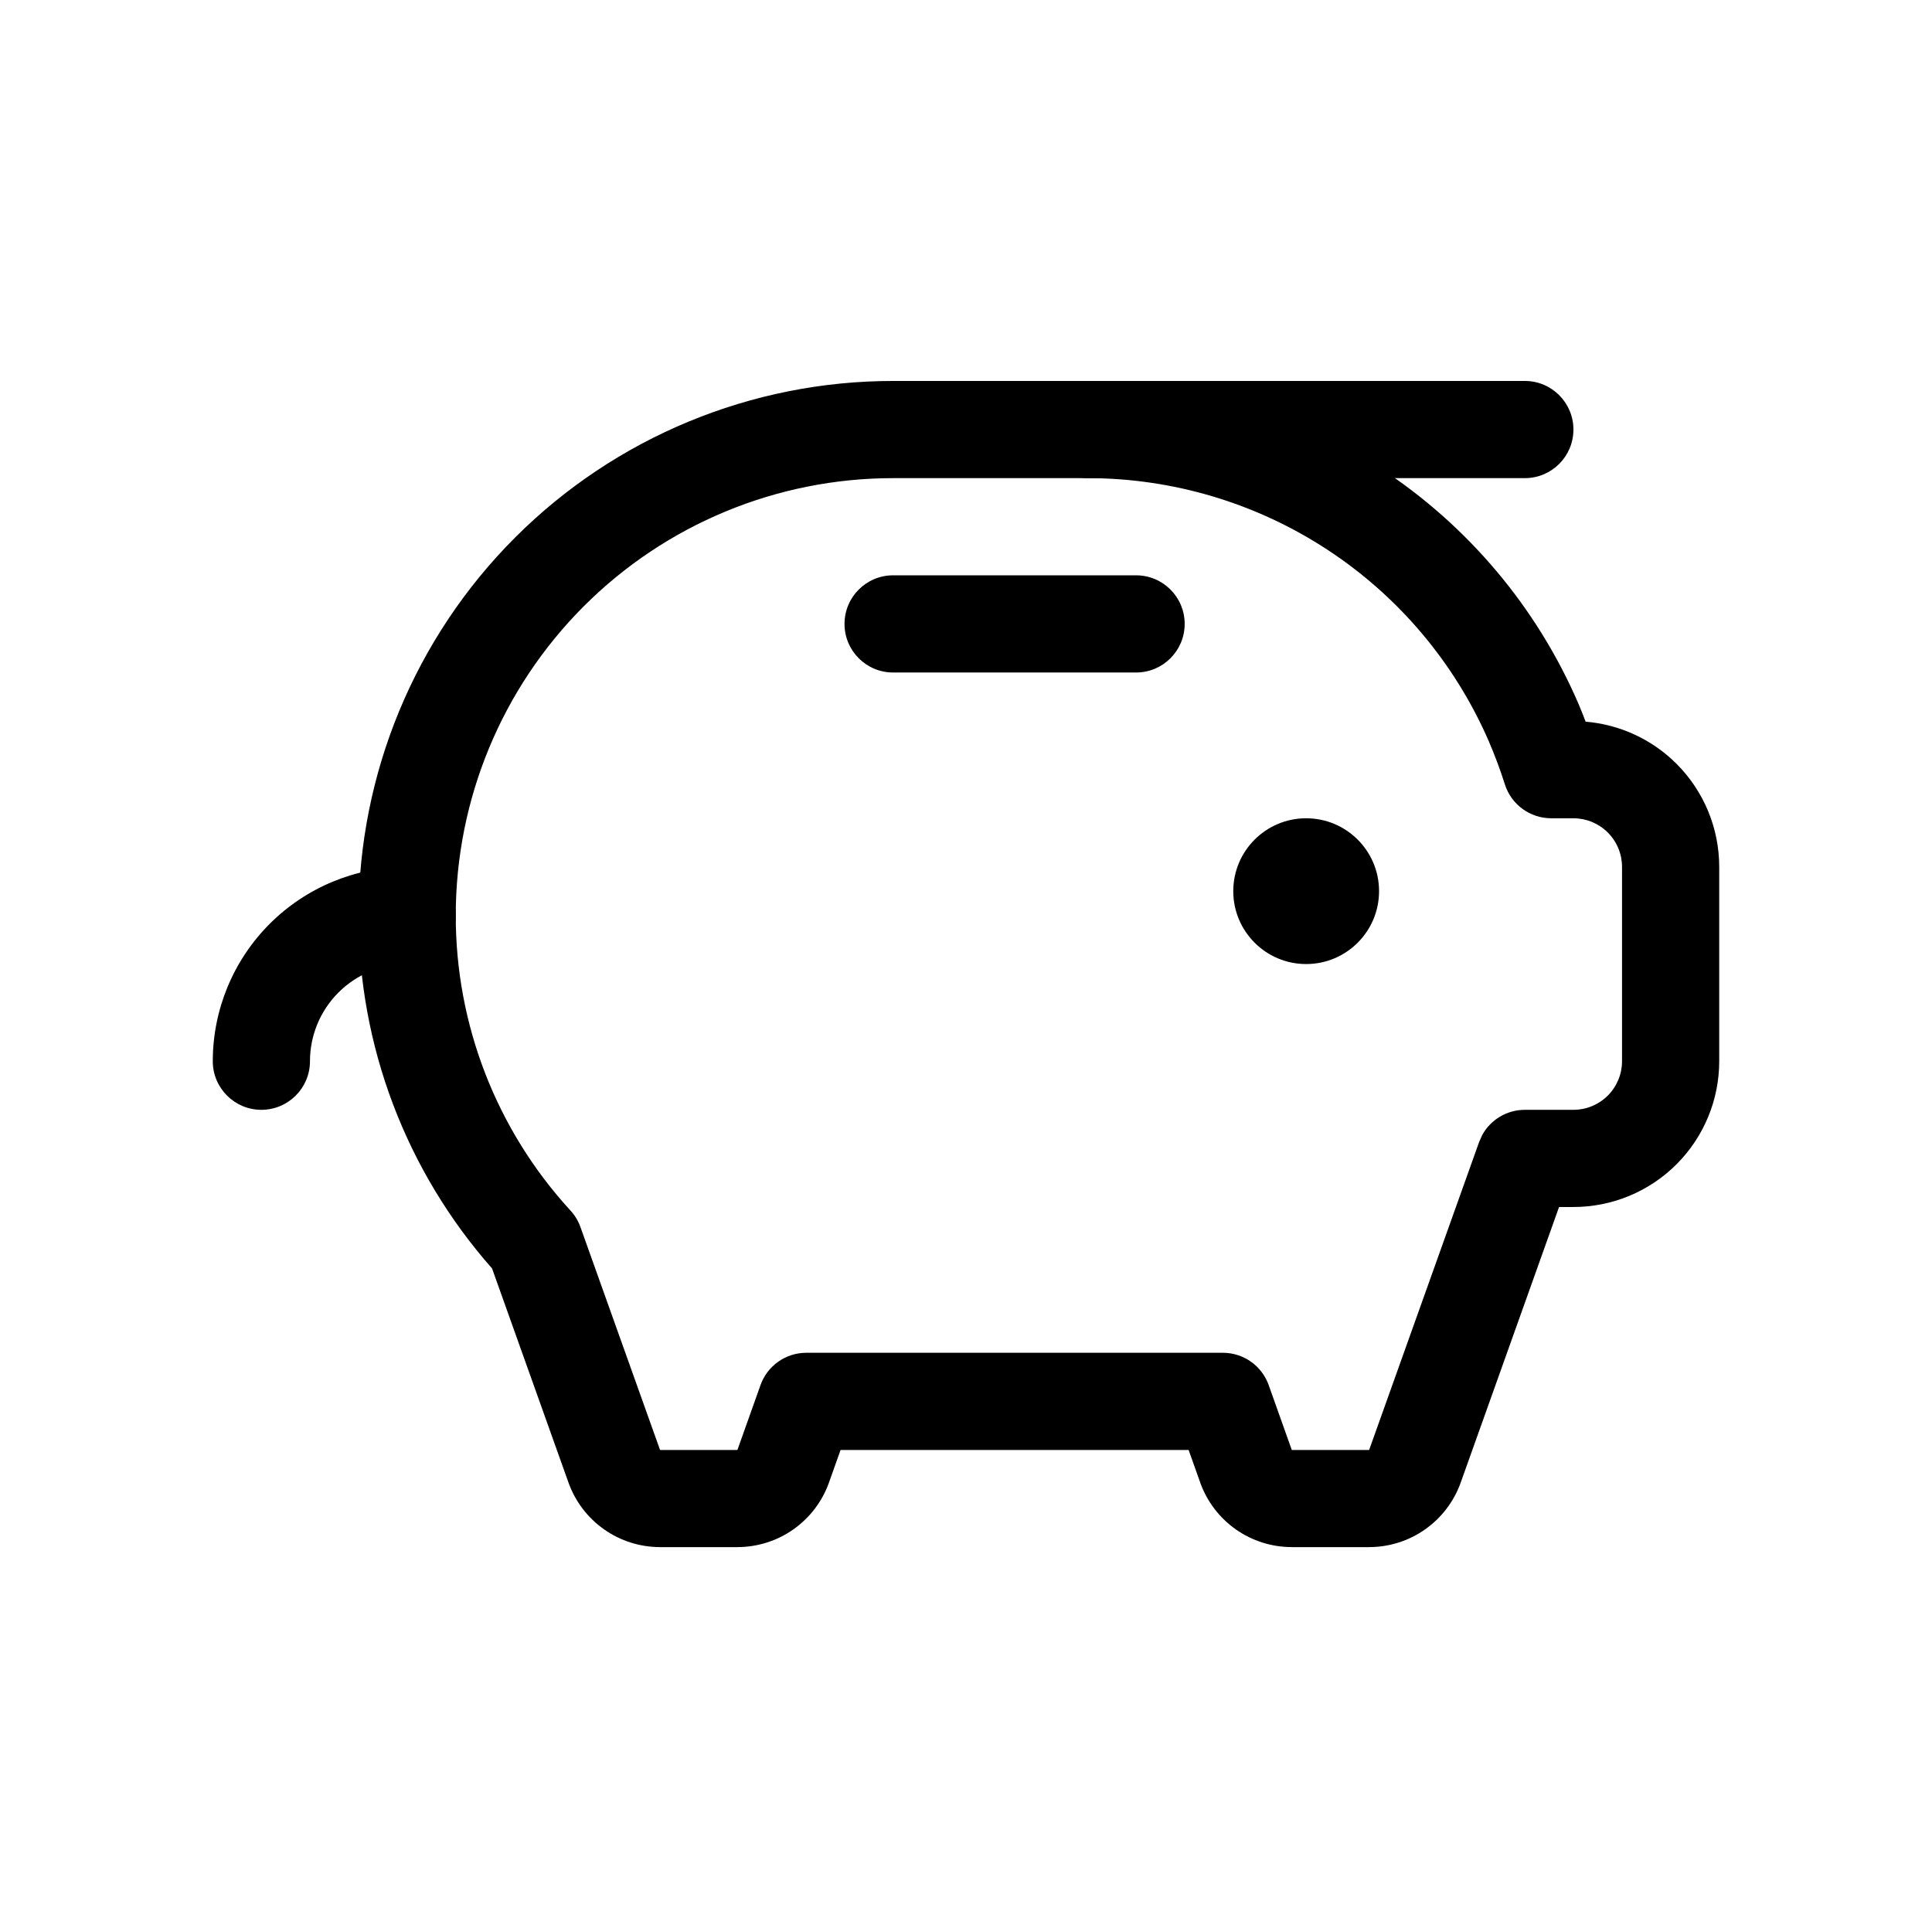 <svg width="513" height="512" viewBox="0 0 513 512" fill="none" xmlns="http://www.w3.org/2000/svg">
<path d="M346.823 256C357.512 256 366.177 247.334 366.177 236.645C366.177 225.956 357.512 217.29 346.823 217.29C336.133 217.29 327.468 225.956 327.468 236.645C327.468 247.334 336.133 256 346.823 256Z" fill="black"/>
<path d="M301.662 152.774C308.788 152.774 314.565 158.551 314.565 165.677C314.565 172.804 308.788 178.581 301.662 178.581H237.145C230.019 178.581 224.242 172.804 224.242 165.677C224.242 158.551 230.019 152.774 237.145 152.774H301.662Z" fill="black"/>
<path d="M404.887 101.161C412.013 101.161 417.79 106.938 417.79 114.065C417.79 121.191 412.013 126.968 404.887 126.968H288.758C281.631 126.968 275.854 121.191 275.854 114.065C275.854 106.938 281.631 101.161 288.758 101.161H404.887Z" fill="black"/>
<path d="M56.5 281.806C56.5 268.118 61.942 254.994 71.621 245.314C81.3 235.635 94.424 230.193 108.113 230.193C115.239 230.193 121.016 235.97 121.016 243.097C121.016 250.223 115.239 256 108.113 256C101.269 256 94.707 258.721 89.867 263.56C85.027 268.4 82.306 274.962 82.306 281.806C82.306 288.933 76.529 294.709 69.403 294.709C62.277 294.709 56.5 288.933 56.5 281.806Z" fill="black"/>
<path d="M430.694 230.194C430.694 226.771 429.333 223.49 426.914 221.071C424.494 218.651 421.213 217.29 417.791 217.29H411.893C406.267 217.29 401.28 213.645 399.582 208.281C398.367 204.437 396.958 200.654 395.361 196.953V196.94C386.358 176.154 371.467 158.453 352.531 146.02C333.589 133.584 311.418 126.961 288.758 126.968H237.146C206.346 126.968 176.804 139.199 155.026 160.977C133.248 182.756 121.016 212.298 121.016 243.097V243.109C120.984 272.124 131.86 300.091 151.485 321.461C152.653 322.732 153.551 324.233 154.131 325.859L175.263 385.032H195.802L201.939 367.794C203.771 362.656 208.643 359.226 214.099 359.226H324.708C330.164 359.226 335.036 362.656 336.868 367.794L343.005 385.032H363.544L392.74 303.278L393.559 301.426C395.794 297.331 400.117 294.71 404.887 294.71H417.791C421.213 294.71 424.494 293.349 426.914 290.929C429.333 288.51 430.694 285.229 430.694 281.807V230.194ZM456.5 281.807C456.5 292.073 452.419 301.916 445.16 309.175C437.9 316.435 428.057 320.516 417.791 320.516H413.973L387.851 393.714C386.06 398.728 382.753 403.06 378.4 406.126C374.048 409.191 368.855 410.828 363.532 410.826V410.839H343.017V410.826C337.694 410.828 332.501 409.191 328.148 406.126C323.796 403.06 320.489 398.728 318.698 393.714V393.702L315.611 385.032H223.196L220.109 393.702V393.714C218.318 398.728 215.012 403.06 210.659 406.126C206.306 409.191 201.113 410.828 195.79 410.826V410.839H175.276V410.826C169.952 410.828 164.759 409.191 160.407 406.126C156.054 403.06 152.747 398.728 150.956 393.714L130.656 336.834C107.821 310.971 95.172 277.649 95.21 243.084C95.213 205.445 110.165 169.347 136.78 142.731C163.398 116.113 199.502 101.161 237.146 101.161H288.758L293.937 101.25C319.82 102.188 344.989 110.197 366.694 124.448C389.845 139.648 408.048 161.292 419.051 186.708L419.063 186.733C419.761 188.35 420.391 189.994 421.029 191.635C430.109 192.397 438.668 196.333 445.16 202.825C452.419 210.084 456.5 219.927 456.5 230.194V281.807Z" fill="black"/>
</svg>
